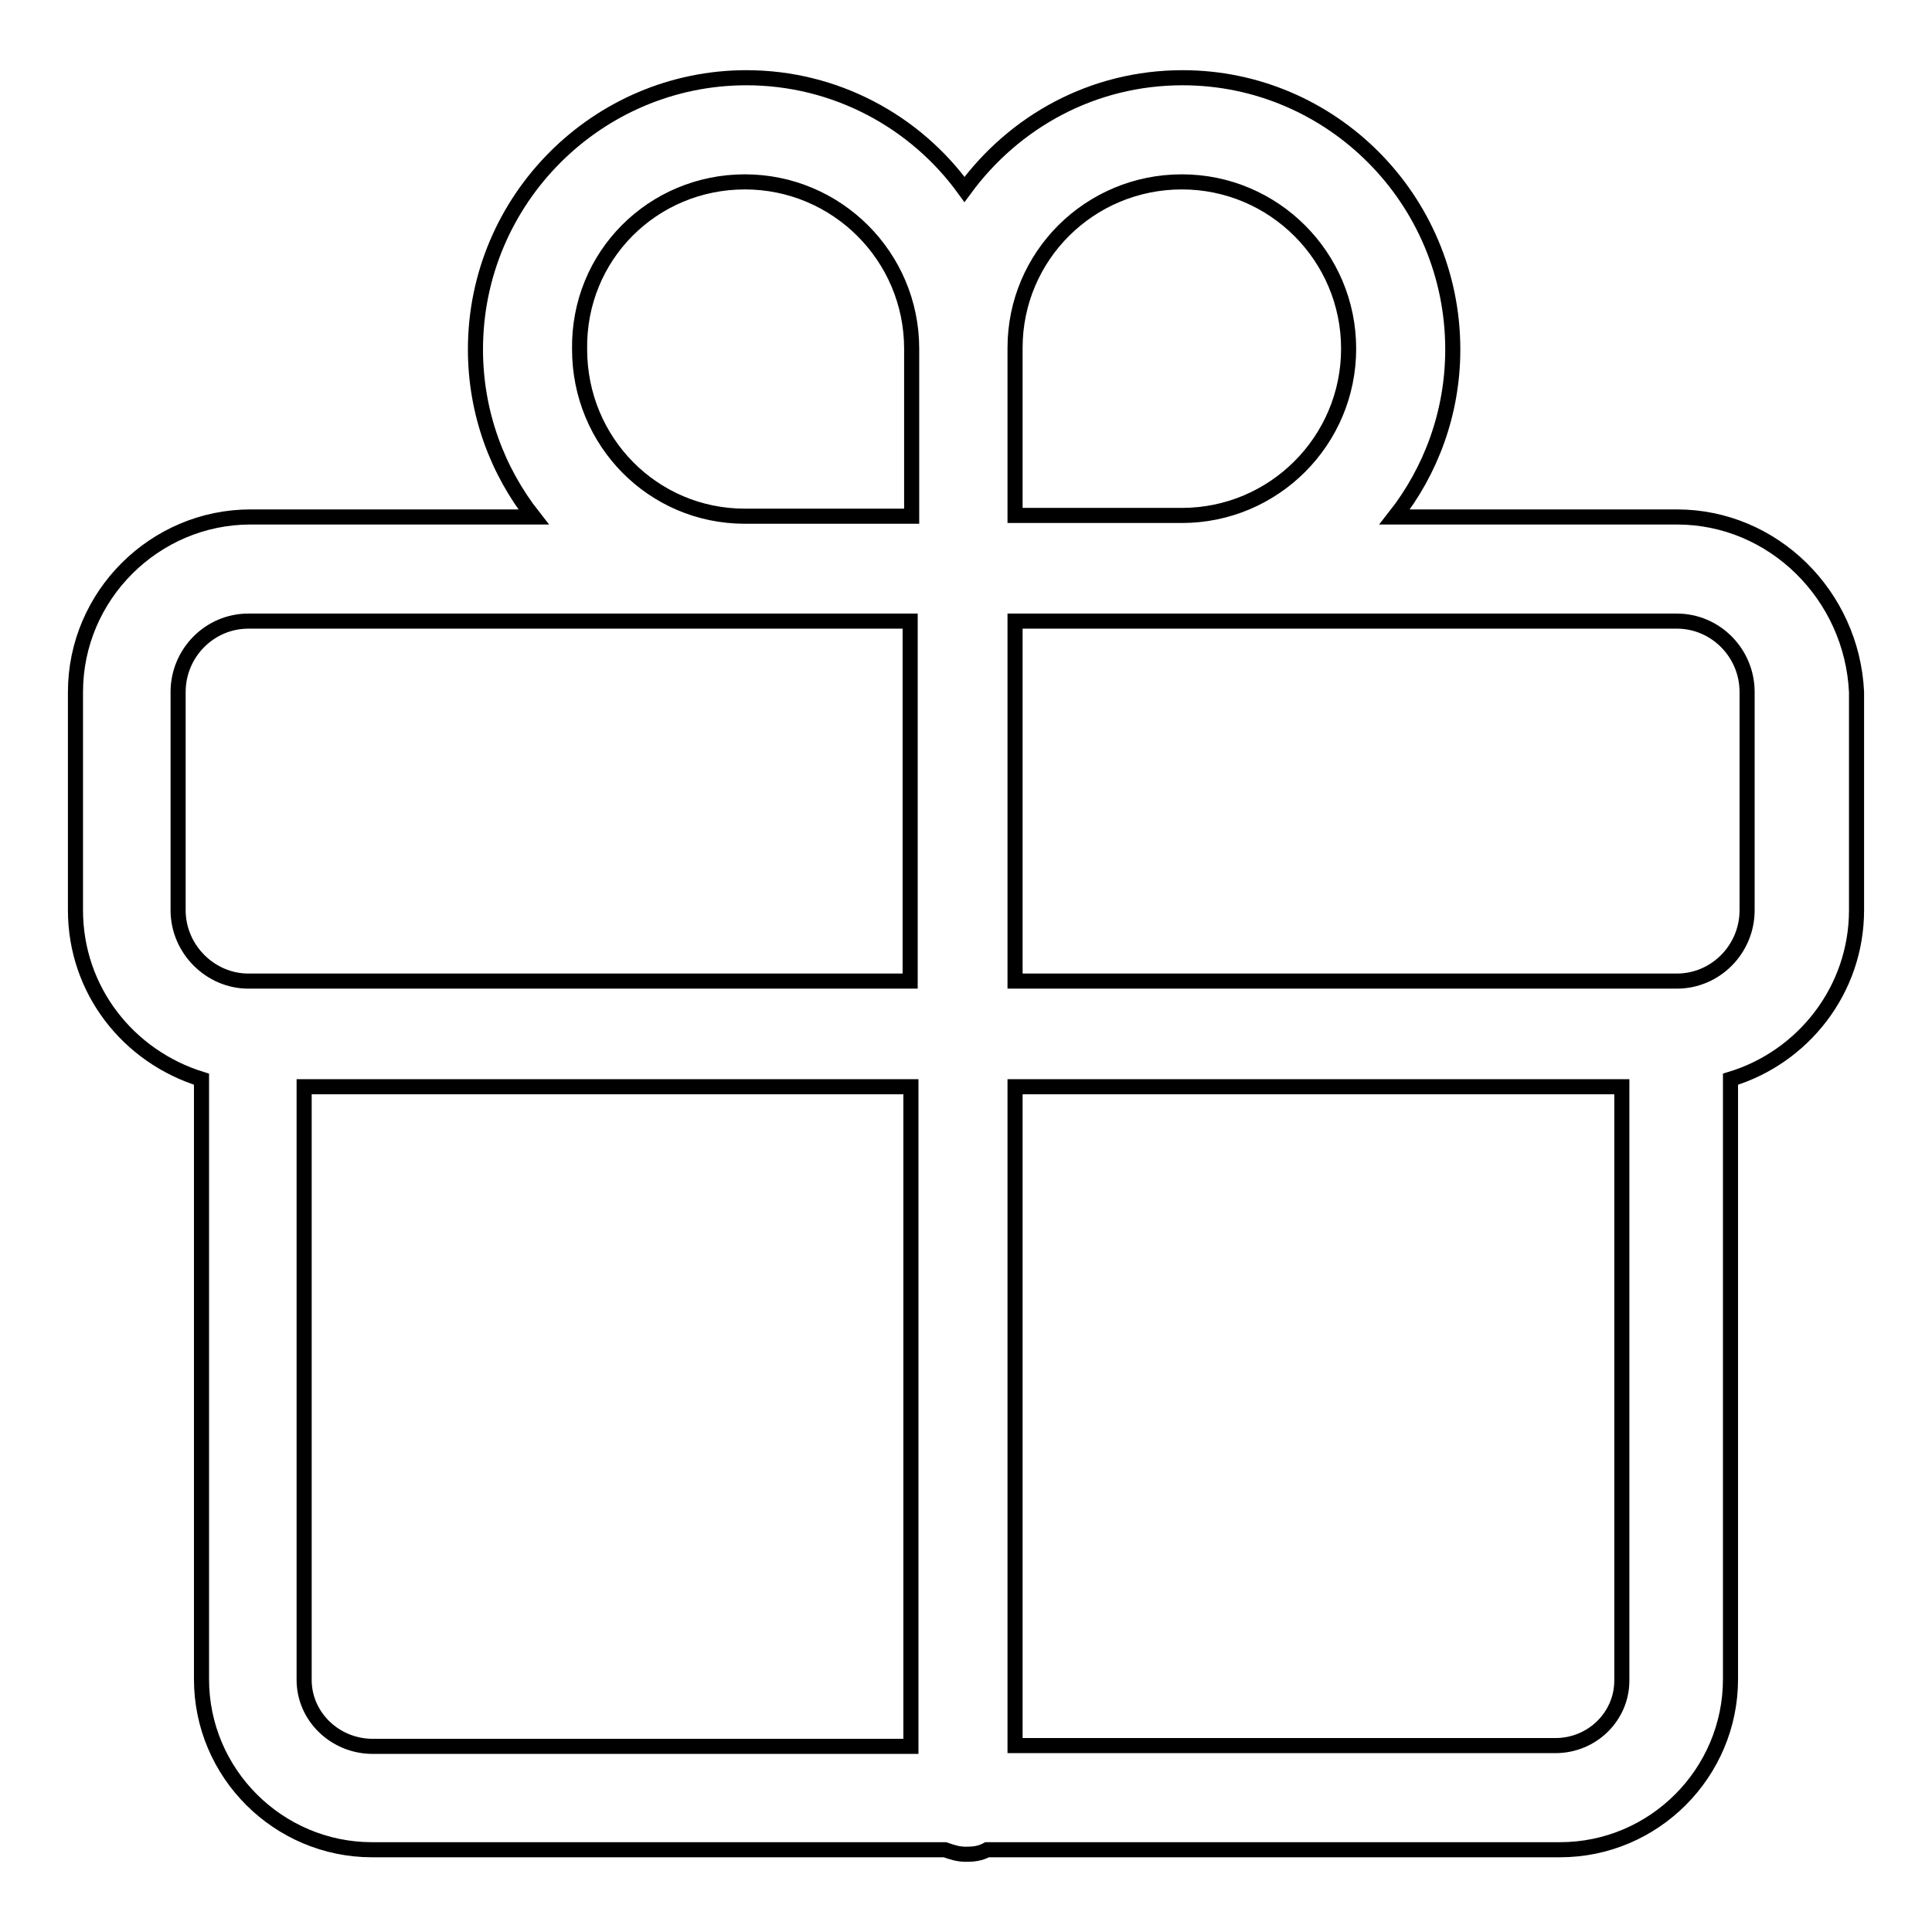 <?xml version="1.0" encoding="utf-8"?>
<!-- Svg Vector Icons : http://www.onlinewebfonts.com/icon -->
<!DOCTYPE svg PUBLIC "-//W3C//DTD SVG 1.1//EN" "http://www.w3.org/Graphics/SVG/1.1/DTD/svg11.dtd">
<svg version="1.1" xmlns="http://www.w3.org/2000/svg" xmlns:xlink="http://www.w3.org/1999/xlink" x="0px" y="0px" viewBox="0 0 256 256" enable-background="new 0 0 256 256" xml:space="preserve">
<g> <path stroke-width="2" fill-opacity="0" stroke="#000000"  d="M222.2,68.5h-37.4c4.8-6.1,7.7-13.8,7.7-22.2c0-19.9-16.1-36-35.8-36c-11.9,0-22.3,5.8-28.9,14.8 c-6.5-9-17.1-14.8-28.9-14.8c-19.7,0-35.9,16.1-35.9,36c0,8.4,2.9,16.1,7.7,22.2H33.2C20.5,68.5,10,78.9,10,91.7v28.9 c0,10.6,7,19.4,16.7,22.4v79.5c0,12.5,10.2,22.6,22.6,22.6h75.9c0.9,0.3,1.7,0.6,2.8,0.6c1,0,1.9-0.1,2.8-0.6h75.9 c12.5,0,22.6-10.2,22.6-22.6V143c9.6-2.9,16.7-11.8,16.7-22.4V91.7C245.4,78.9,235,68.5,222.2,68.5z M156.6,24.1 c12.2,0,22.1,9.9,22.1,22.1c0,12.2-9.9,22.1-22.1,22.1h-22.1V46.1l0,0C134.5,33.9,144.4,24.1,156.6,24.1z M98.7,24.1 c12.2,0,22.1,9.9,22.1,22.1v22.2H98.7l0,0c-12.2,0-21.9-9.9-21.9-22.1C76.6,33.9,86.5,24.1,98.7,24.1z M23.6,120.6V91.7 c0-5.2,4.2-9.4,9.3-9.4h87.7V130H32.9C27.9,130,23.6,125.8,23.6,120.6z M40.3,222.6V144h80.4v87.4H49.2 C44.3,231.3,40.3,227.4,40.3,222.6z M206.1,231.3h-71.6V144h80.4v78.7C214.9,227.4,211,231.3,206.1,231.3z M231.5,120.6 c0,5.2-4.2,9.4-9.3,9.4h-87.7V82.3h87.7c5.1,0,9.3,4.2,9.3,9.4V120.6z M156.6,24.1c12.2,0,22.1,9.9,22.1,22.1 c0,12.2-9.9,22.1-22.1,22.1h-22.1V46.1l0,0C134.5,33.9,144.4,24.1,156.6,24.1z M98.7,24.1c12.2,0,22.1,9.9,22.1,22.1v22.2H98.7l0,0 c-12.2,0-21.9-9.9-21.9-22.1C76.6,33.9,86.5,24.1,98.7,24.1z"/></g>
</svg>